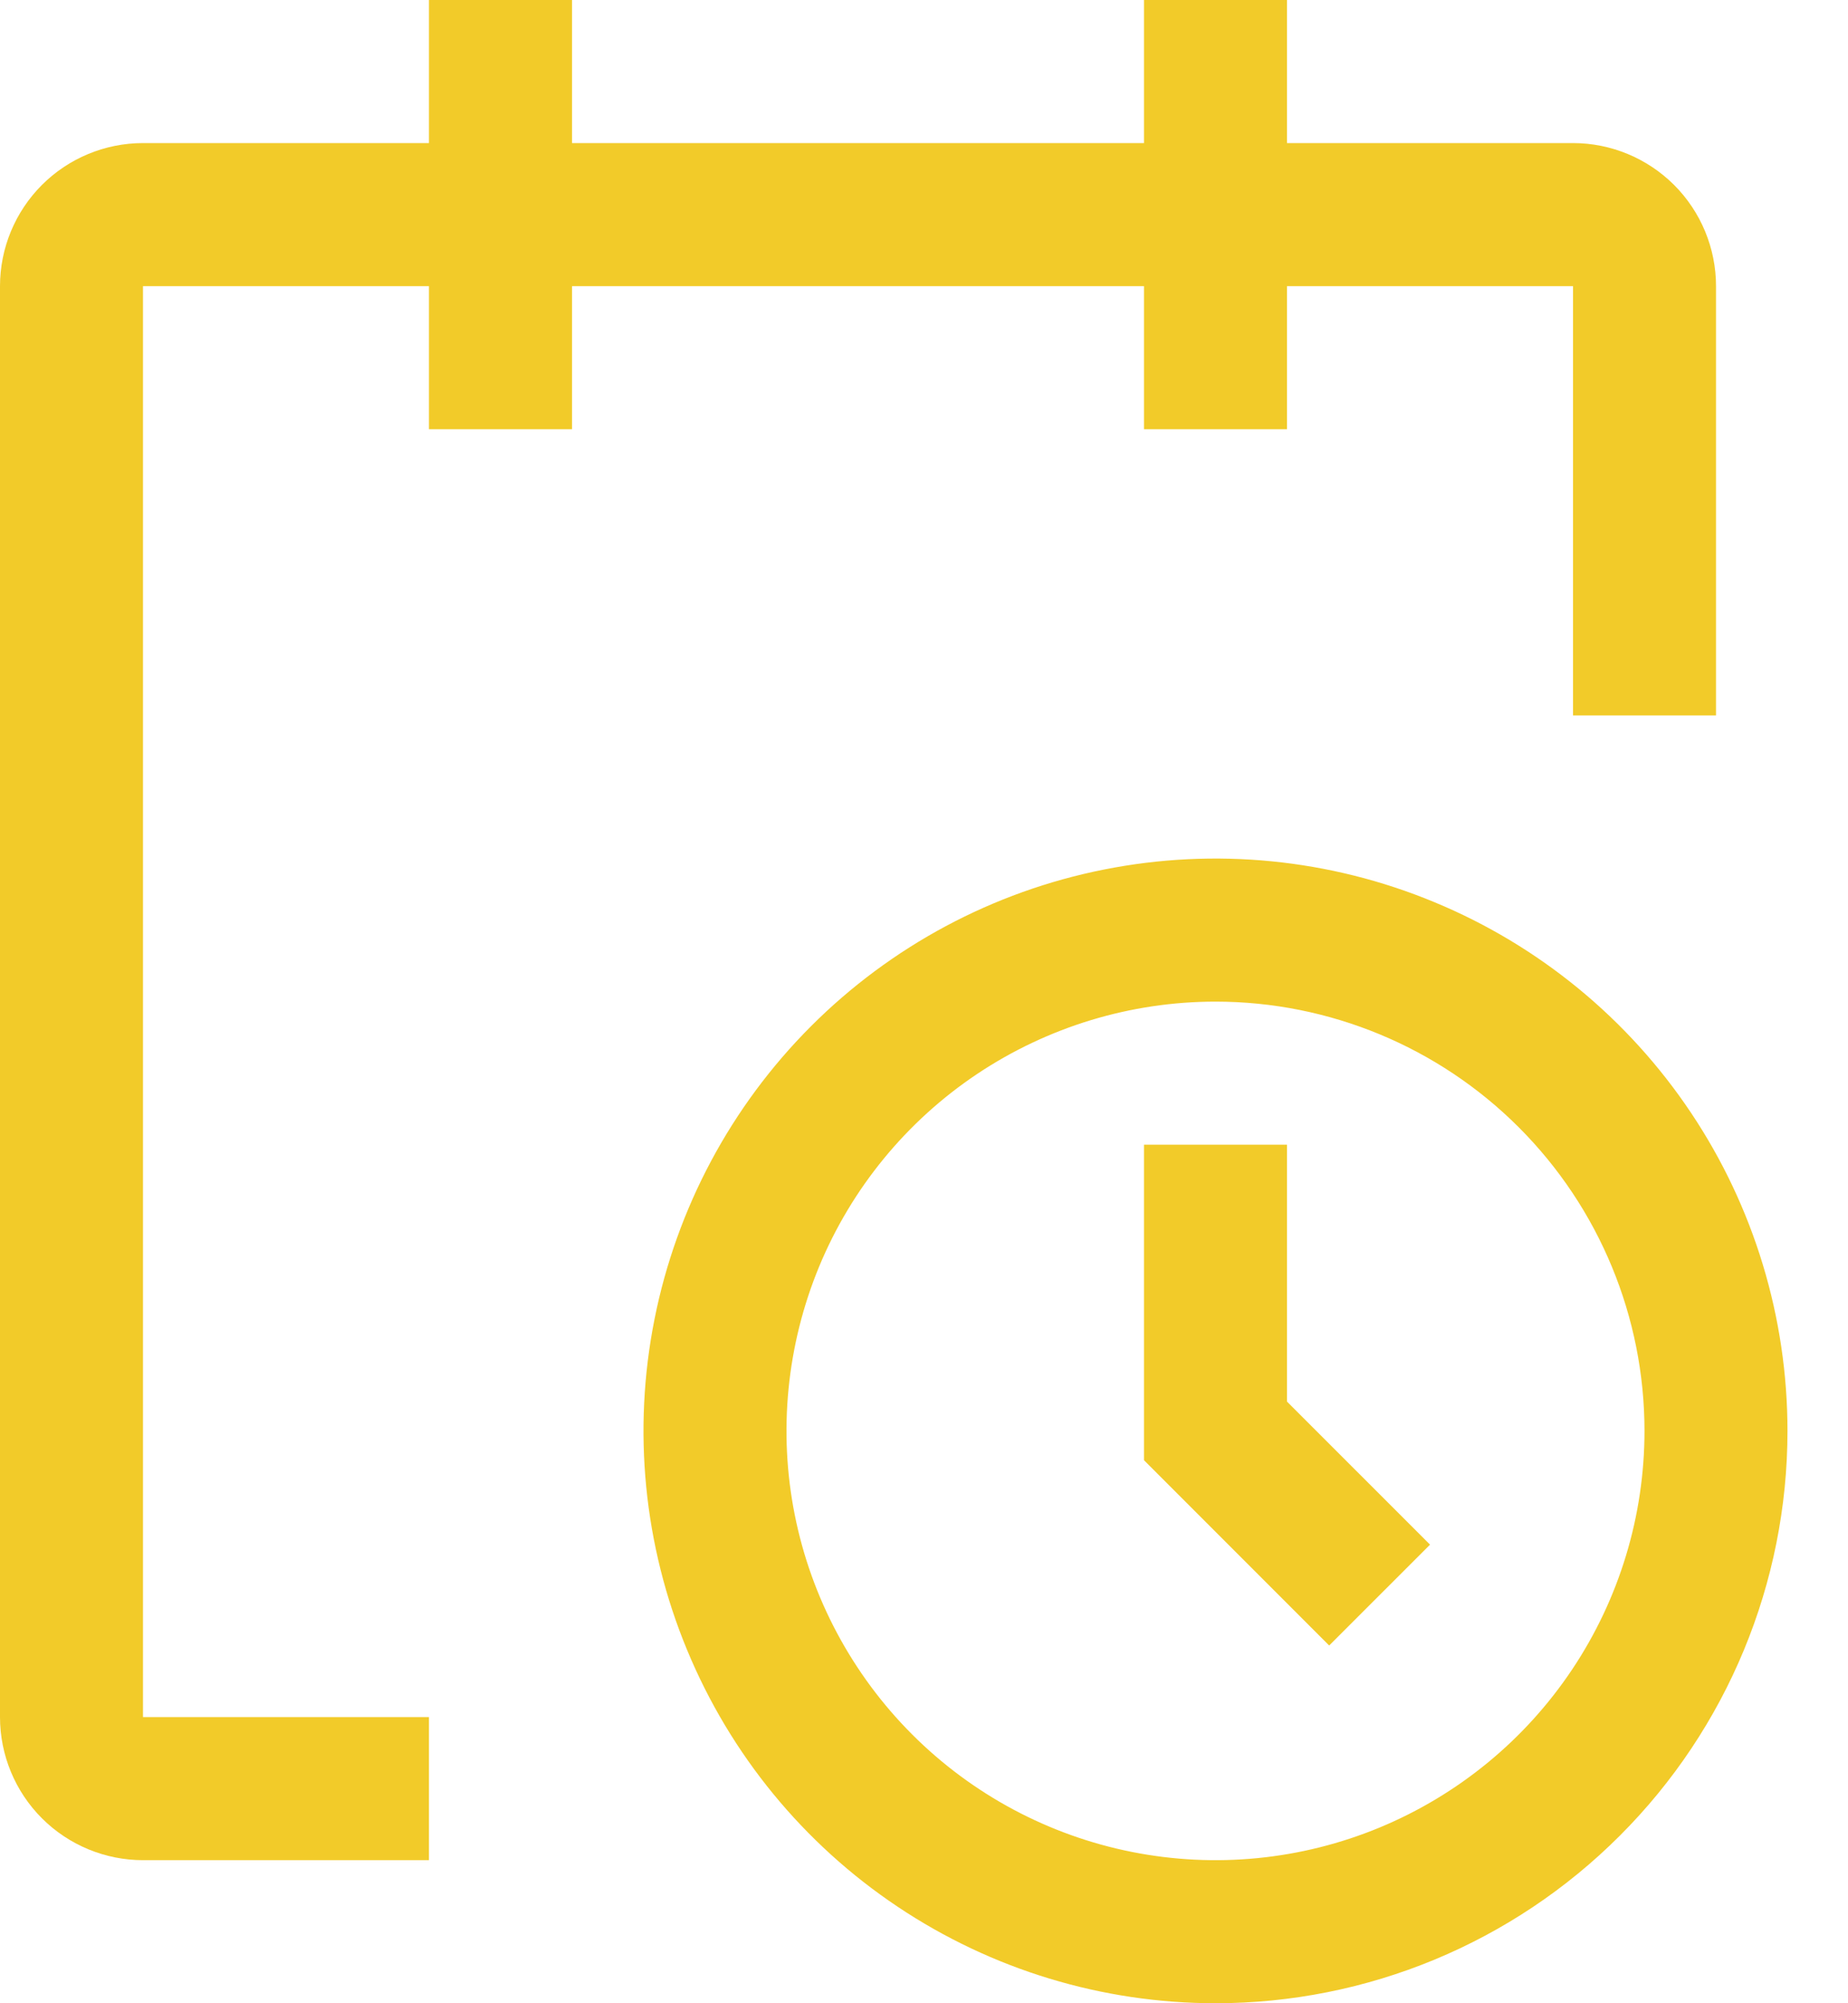 <?xml version="1.0" encoding="UTF-8"?> <svg xmlns="http://www.w3.org/2000/svg" width="24" height="26" viewBox="0 0 24 26" fill="none"> <path d="M15.786 26C14.316 26 12.88 25.564 11.659 24.748C10.437 23.932 9.485 22.772 8.923 21.414C8.36 20.057 8.213 18.563 8.5 17.122C8.787 15.681 9.494 14.358 10.533 13.319C11.572 12.28 12.896 11.572 14.336 11.286C15.777 10.999 17.271 11.146 18.628 11.709C19.986 12.271 21.146 13.223 21.962 14.444C22.779 15.666 23.214 17.102 23.214 18.572C23.214 20.542 22.432 22.431 21.038 23.824C19.645 25.218 17.756 26 15.786 26ZM15.786 13C14.684 13 13.607 13.327 12.69 13.939C11.774 14.551 11.06 15.421 10.638 16.439C10.217 17.458 10.106 18.578 10.321 19.659C10.536 20.739 11.067 21.732 11.846 22.511C12.625 23.29 13.618 23.821 14.699 24.036C15.78 24.251 16.9 24.141 17.918 23.719C18.936 23.297 19.806 22.583 20.418 21.667C21.03 20.751 21.357 19.674 21.357 18.572C21.357 17.094 20.77 15.677 19.725 14.632C18.68 13.587 17.263 13 15.786 13Z" fill="#F2CB29"></path> <path d="M17.262 21.357L14.857 18.952V14.857H16.714V18.191L18.572 20.048L17.262 21.357Z" fill="#F2CB29"></path> <path d="M22.286 3.714C22.286 3.222 22.09 2.749 21.742 2.401C21.393 2.053 20.921 1.857 20.429 1.857H16.714V0H14.857V1.857H7.429V0H5.571V1.857H1.857C1.365 1.857 0.892 2.053 0.544 2.401C0.196 2.749 0 3.222 0 3.714V22.286C0 22.778 0.196 23.251 0.544 23.599C0.892 23.947 1.365 24.143 1.857 24.143H5.571V22.286H1.857V3.714H5.571V5.571H7.429V3.714H14.857V5.571H16.714V3.714H20.429V9.286H22.286V3.714Z" fill="#F2CB29"></path> </svg> 